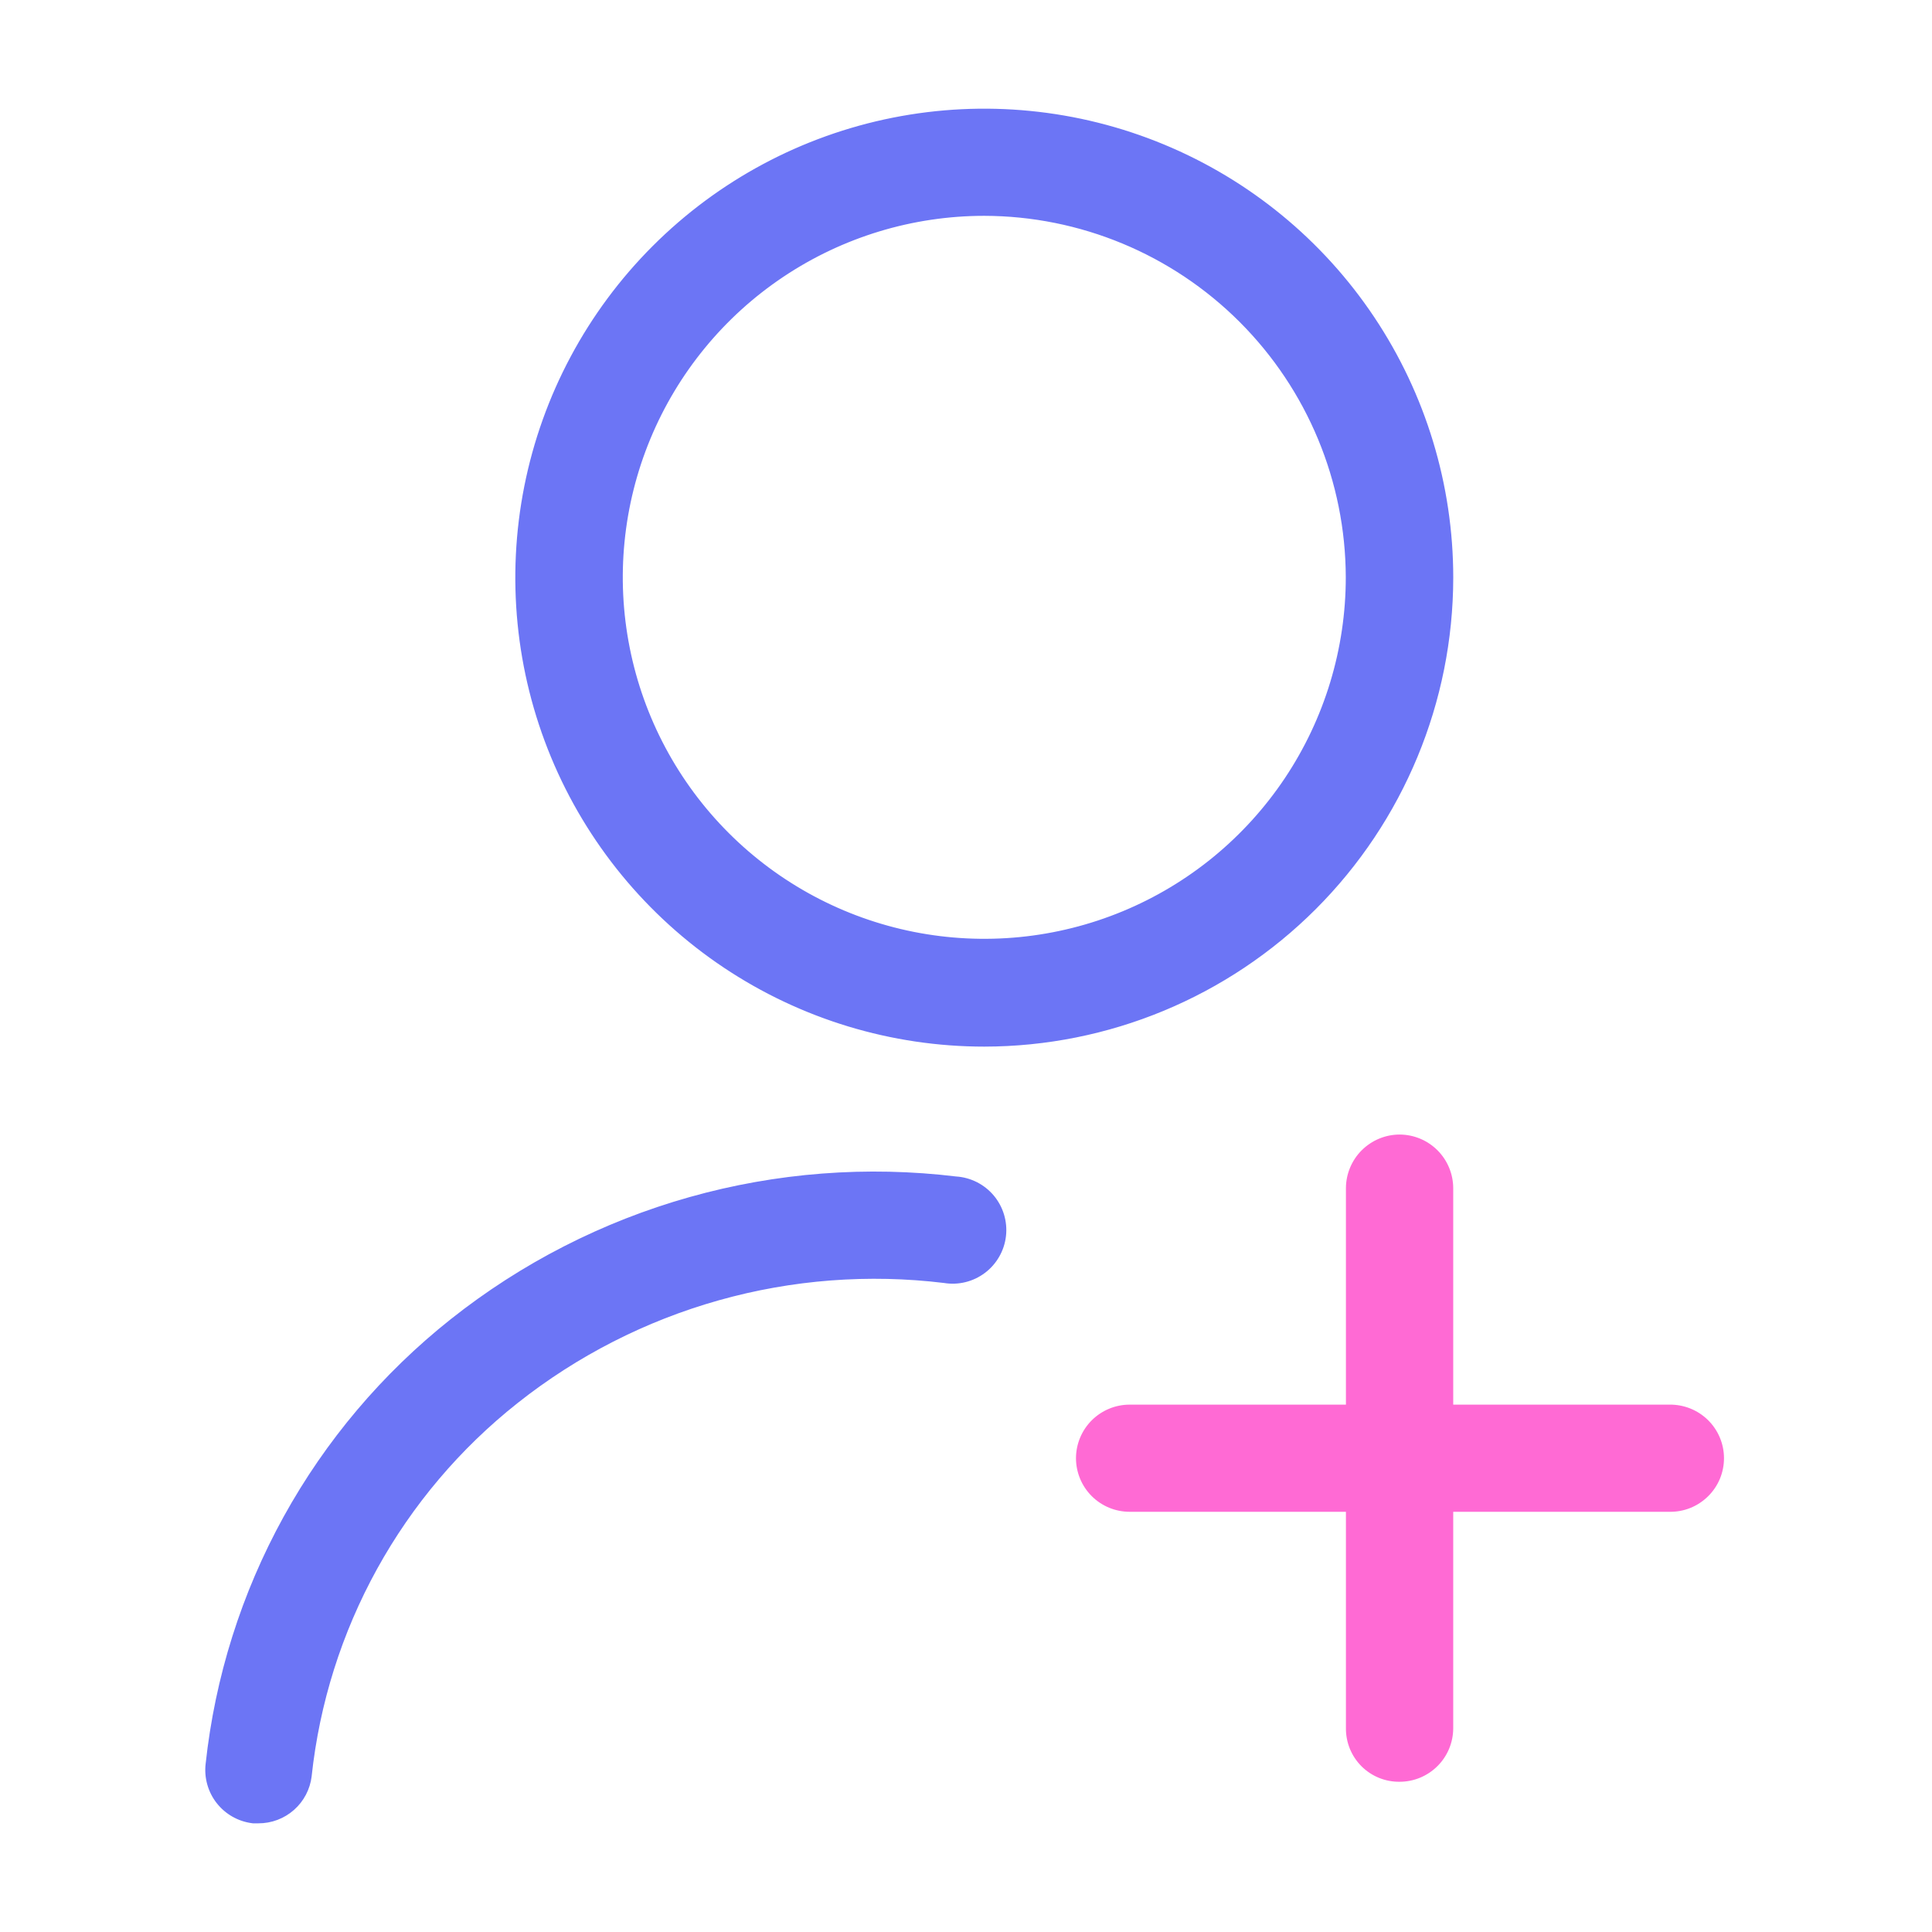 <svg width="80" height="80" viewBox="0 0 80 80" fill="none" xmlns="http://www.w3.org/2000/svg">
<path d="M28.681 50.052C32.214 49.056 35.909 48.771 39.553 49.214C39.786 49.228 40.014 49.29 40.223 49.396C40.431 49.501 40.617 49.647 40.767 49.826C40.917 50.005 41.029 50.213 41.096 50.437C41.163 50.66 41.185 50.896 41.158 51.128C41.132 51.36 41.058 51.584 40.942 51.787C40.826 51.99 40.67 52.167 40.484 52.308C40.297 52.448 40.084 52.55 39.857 52.606C39.63 52.661 39.394 52.669 39.163 52.631C35.969 52.241 32.729 52.489 29.631 53.361C26.534 54.232 23.64 55.71 21.118 57.708C18.691 59.629 16.671 62.015 15.176 64.725C13.681 67.435 12.739 70.416 12.408 73.493C12.357 73.91 12.156 74.294 11.841 74.571C11.526 74.849 11.12 75.001 10.7 75H10.505C10.055 74.943 9.645 74.71 9.365 74.353C9.086 73.995 8.959 73.541 9.012 73.09C9.392 69.568 10.468 66.156 12.178 63.054C13.888 59.952 16.198 57.221 18.973 55.019C21.848 52.737 25.148 51.048 28.681 50.052ZM37.066 5.363C40.736 4.633 44.54 5.009 47.997 6.441C51.454 7.872 54.409 10.297 56.487 13.408C58.566 16.52 59.676 20.177 59.676 23.919C59.671 28.935 57.676 33.744 54.129 37.291C50.582 40.838 45.773 42.833 40.757 42.838C37.015 42.838 33.358 41.728 30.246 39.65C27.135 37.571 24.709 34.616 23.277 31.159C21.846 27.702 21.471 23.898 22.201 20.229C22.931 16.559 24.733 13.187 27.379 10.541C30.025 7.895 33.396 6.093 37.066 5.363ZM40.757 8.437C37.698 8.437 34.707 9.344 32.163 11.044C29.619 12.744 27.637 15.16 26.466 17.986C25.295 20.813 24.988 23.923 25.585 26.924C26.182 29.924 27.655 32.681 29.819 34.844C31.982 37.007 34.739 38.48 37.739 39.077C40.74 39.674 43.85 39.368 46.677 38.197C49.503 37.027 51.919 35.044 53.618 32.5C55.318 29.956 56.226 26.965 56.226 23.905C56.217 19.806 54.584 15.877 51.685 12.978C48.786 10.079 44.857 8.446 40.757 8.437Z" fill="#6C75F5"/>
<path d="M28.681 50.052L28.545 49.571H28.545L28.681 50.052ZM39.553 49.214L39.492 49.71L39.507 49.712L39.522 49.713L39.553 49.214ZM40.223 49.396L40.448 48.949L40.448 48.949L40.223 49.396ZM40.767 49.826L41.15 49.505L41.15 49.505L40.767 49.826ZM41.096 50.437L41.575 50.293L41.575 50.293L41.096 50.437ZM41.158 51.128L41.655 51.185L41.158 51.128ZM40.942 51.787L41.376 52.035L41.376 52.035L40.942 51.787ZM40.484 52.308L40.784 52.707L40.785 52.707L40.484 52.308ZM39.857 52.606L39.975 53.091L39.975 53.091L39.857 52.606ZM39.163 52.631L39.246 52.138L39.235 52.136L39.224 52.135L39.163 52.631ZM29.631 53.361L29.496 52.879H29.496L29.631 53.361ZM21.118 57.708L21.429 58.1L21.429 58.1L21.118 57.708ZM15.176 64.725L14.738 64.483L14.738 64.483L15.176 64.725ZM12.408 73.493L12.905 73.554L12.905 73.547L12.408 73.493ZM11.841 74.571L12.172 74.946L12.172 74.946L11.841 74.571ZM10.7 75L10.702 74.5H10.7V75ZM10.505 75L10.442 75.496L10.473 75.5H10.505V75ZM9.365 74.353L8.971 74.661L8.972 74.661L9.365 74.353ZM9.012 73.09L9.508 73.149L9.509 73.144L9.012 73.09ZM12.178 63.054L11.74 62.812L11.74 62.812L12.178 63.054ZM18.973 55.019L19.284 55.41L19.284 55.41L18.973 55.019ZM37.066 5.363L36.968 4.873L36.968 4.873L37.066 5.363ZM47.997 6.441L48.189 5.979L48.189 5.979L47.997 6.441ZM56.487 13.408L56.903 13.13V13.13L56.487 13.408ZM59.676 23.919L60.176 23.92V23.919L59.676 23.919ZM54.129 37.291L54.483 37.645L54.483 37.645L54.129 37.291ZM40.757 42.838V43.338H40.758L40.757 42.838ZM30.246 39.65L29.968 40.065H29.968L30.246 39.65ZM23.277 31.159L22.816 31.351L22.816 31.351L23.277 31.159ZM22.201 20.229L21.711 20.131L21.711 20.131L22.201 20.229ZM27.379 10.541L27.026 10.188L27.026 10.188L27.379 10.541ZM40.757 8.437L40.758 7.937H40.757V8.437ZM32.163 11.044L31.886 10.628L31.886 10.628L32.163 11.044ZM26.466 17.986L26.004 17.795L26.004 17.795L26.466 17.986ZM25.585 26.924L25.095 27.021L25.095 27.021L25.585 26.924ZM29.819 34.844L29.465 35.197L29.465 35.197L29.819 34.844ZM37.739 39.077L37.642 39.568H37.642L37.739 39.077ZM46.677 38.197L46.868 38.659L46.868 38.659L46.677 38.197ZM53.618 32.5L54.034 32.778L54.034 32.778L53.618 32.5ZM56.226 23.905H56.726V23.904L56.226 23.905ZM51.685 12.978L52.038 12.624L52.038 12.624L51.685 12.978ZM28.681 50.052L28.817 50.533C32.286 49.555 35.914 49.275 39.492 49.71L39.553 49.214L39.613 48.718C35.904 48.267 32.142 48.556 28.545 49.571L28.681 50.052ZM39.553 49.214L39.522 49.713C39.687 49.723 39.849 49.767 39.998 49.842L40.223 49.396L40.448 48.949C40.179 48.814 39.885 48.733 39.584 48.715L39.553 49.214ZM40.223 49.396L39.998 49.842C40.146 49.917 40.277 50.021 40.384 50.148L40.767 49.826L41.15 49.505C40.956 49.274 40.717 49.085 40.448 48.949L40.223 49.396ZM40.767 49.826L40.384 50.148C40.49 50.274 40.569 50.422 40.617 50.581L41.096 50.437L41.575 50.293C41.488 50.005 41.344 49.736 41.15 49.505L40.767 49.826ZM41.096 50.437L40.617 50.581C40.665 50.74 40.68 50.907 40.662 51.071L41.158 51.128L41.655 51.185C41.69 50.884 41.661 50.581 41.575 50.293L41.096 50.437ZM41.158 51.128L40.662 51.071C40.643 51.235 40.59 51.394 40.508 51.539L40.942 51.787L41.376 52.035C41.525 51.775 41.621 51.486 41.655 51.185L41.158 51.128ZM40.942 51.787L40.508 51.539C40.425 51.683 40.315 51.809 40.183 51.908L40.484 52.308L40.785 52.707C41.026 52.525 41.226 52.297 41.376 52.035L40.942 51.787ZM40.484 52.308L40.183 51.908C40.05 52.009 39.898 52.081 39.738 52.12L39.857 52.606L39.975 53.091C40.269 53.019 40.544 52.888 40.784 52.707L40.484 52.308ZM39.857 52.606L39.738 52.12C39.577 52.159 39.41 52.165 39.246 52.138L39.163 52.631L39.081 53.124C39.378 53.174 39.682 53.163 39.975 53.091L39.857 52.606ZM39.163 52.631L39.224 52.135C35.964 51.737 32.657 51.99 29.496 52.879L29.631 53.361L29.767 53.842C32.8 52.988 35.974 52.745 39.103 53.127L39.163 52.631ZM29.631 53.361L29.496 52.879C26.335 53.769 23.382 55.277 20.808 57.316L21.118 57.708L21.429 58.1C23.899 56.143 26.733 54.696 29.767 53.842L29.631 53.361ZM21.118 57.708L20.808 57.316C18.329 59.278 16.266 61.715 14.738 64.483L15.176 64.725L15.614 64.966C17.077 62.314 19.054 59.98 21.429 58.1L21.118 57.708ZM15.176 64.725L14.738 64.483C13.211 67.251 12.249 70.296 11.911 73.44L12.408 73.493L12.905 73.547C13.229 70.535 14.15 67.618 15.614 64.966L15.176 64.725ZM12.408 73.493L11.912 73.433C11.876 73.728 11.733 74 11.51 74.197L11.841 74.571L12.172 74.946C12.579 74.588 12.839 74.092 12.905 73.554L12.408 73.493ZM11.841 74.571L11.51 74.196C11.287 74.393 11 74.501 10.702 74.5L10.7 75L10.699 75.5C11.241 75.502 11.765 75.305 12.172 74.946L11.841 74.571ZM10.7 75V74.5H10.505V75V75.5H10.7V75ZM10.505 75L10.568 74.504C10.248 74.463 9.958 74.298 9.759 74.045L9.365 74.353L8.972 74.661C9.332 75.122 9.861 75.422 10.442 75.496L10.505 75ZM9.365 74.353L9.759 74.045C9.561 73.791 9.471 73.469 9.508 73.149L9.012 73.09L8.515 73.031C8.447 73.613 8.611 74.199 8.971 74.661L9.365 74.353ZM9.012 73.09L9.509 73.144C9.882 69.687 10.938 66.34 12.616 63.295L12.178 63.054L11.74 62.812C9.998 65.973 8.902 69.448 8.515 73.036L9.012 73.09ZM12.178 63.054L12.616 63.295C14.294 60.251 16.561 57.571 19.284 55.41L18.973 55.019L18.662 54.627C15.835 56.87 13.482 59.652 11.74 62.812L12.178 63.054ZM18.973 55.019L19.284 55.41C22.107 53.17 25.347 51.511 28.817 50.533L28.681 50.052L28.545 49.571C24.948 50.585 21.589 52.304 18.662 54.627L18.973 55.019ZM37.066 5.363L37.163 5.854C40.736 5.143 44.44 5.508 47.806 6.902L47.997 6.441L48.189 5.979C44.64 4.509 40.735 4.124 36.968 4.873L37.066 5.363ZM47.997 6.441L47.806 6.902C51.171 8.297 54.048 10.657 56.072 13.686L56.487 13.408L56.903 13.13C54.77 9.937 51.737 7.448 48.189 5.979L47.997 6.441ZM56.487 13.408L56.072 13.686C58.096 16.715 59.176 20.276 59.176 23.919L59.676 23.919L60.176 23.919C60.176 20.078 59.037 16.324 56.903 13.13L56.487 13.408ZM59.676 23.919L59.176 23.919C59.171 28.802 57.229 33.484 53.776 36.938L54.129 37.291L54.483 37.645C58.123 34.004 60.17 29.068 60.176 23.92L59.676 23.919ZM54.129 37.291L53.776 36.938C50.322 40.391 45.64 42.333 40.757 42.338L40.757 42.838L40.758 43.338C45.906 43.333 50.842 41.285 54.483 37.645L54.129 37.291ZM40.757 42.838V42.338C37.114 42.338 33.553 41.258 30.524 39.234L30.246 39.65L29.968 40.065C33.162 42.199 36.916 43.338 40.757 43.338V42.838ZM30.246 39.65L30.524 39.234C27.495 37.21 25.134 34.334 23.739 30.968L23.277 31.159L22.816 31.351C24.285 34.899 26.775 37.931 29.968 40.065L30.246 39.65ZM23.277 31.159L23.739 30.968C22.346 27.602 21.981 23.899 22.692 20.326L22.201 20.229L21.711 20.131C20.962 23.898 21.346 27.802 22.816 31.351L23.277 31.159ZM22.201 20.229L22.692 20.326C23.402 16.753 25.157 13.471 27.733 10.895L27.379 10.541L27.026 10.188C24.31 12.903 22.46 16.364 21.711 20.131L22.201 20.229ZM27.379 10.541L27.733 10.895C30.308 8.319 33.59 6.565 37.163 5.854L37.066 5.363L36.968 4.873C33.201 5.622 29.741 7.472 27.026 10.188L27.379 10.541ZM40.757 8.437V7.937C37.599 7.937 34.511 8.874 31.886 10.628L32.163 11.044L32.441 11.46C34.903 9.815 37.797 8.937 40.757 8.937V8.437ZM32.163 11.044L31.886 10.628C29.259 12.383 27.213 14.877 26.004 17.795L26.466 17.986L26.928 18.178C28.061 15.443 29.979 13.105 32.441 11.46L32.163 11.044ZM26.466 17.986L26.004 17.795C24.796 20.713 24.479 23.924 25.095 27.021L25.585 26.924L26.076 26.826C25.498 23.923 25.795 20.913 26.928 18.178L26.466 17.986ZM25.585 26.924L25.095 27.021C25.711 30.119 27.232 32.964 29.465 35.197L29.819 34.844L30.172 34.49C28.079 32.397 26.653 29.73 26.076 26.826L25.585 26.924ZM29.819 34.844L29.465 35.197C31.698 37.431 34.544 38.952 37.642 39.568L37.739 39.077L37.837 38.587C34.933 38.009 32.266 36.584 30.172 34.49L29.819 34.844ZM37.739 39.077L37.642 39.568C40.739 40.184 43.95 39.868 46.868 38.659L46.677 38.197L46.486 37.735C43.751 38.868 40.741 39.164 37.837 38.587L37.739 39.077ZM46.677 38.197L46.868 38.659C49.786 37.451 52.279 35.404 54.034 32.778L53.618 32.5L53.203 32.222C51.558 34.684 49.221 36.603 46.486 37.735L46.677 38.197ZM53.618 32.5L54.034 32.778C55.789 30.152 56.726 27.064 56.726 23.905H56.226H55.726C55.726 26.866 54.847 29.761 53.203 32.222L53.618 32.5ZM56.226 23.905L56.726 23.904C56.717 19.672 55.031 15.617 52.038 12.624L51.685 12.978L51.331 13.331C54.137 16.137 55.717 19.939 55.726 23.907L56.226 23.905ZM51.685 12.978L52.038 12.624C49.046 9.632 44.99 7.946 40.758 7.937L40.757 8.437L40.756 8.937C44.723 8.945 48.526 10.526 51.331 13.331L51.685 12.978Z" fill="#6C75F5"/>
<path d="M57.954 47.479C58.41 47.481 58.847 47.662 59.17 47.985C59.492 48.307 59.674 48.745 59.675 49.201V58.663H69.132C69.361 58.659 69.587 58.7 69.799 58.785C70.012 58.869 70.205 58.994 70.369 59.154C70.532 59.313 70.663 59.504 70.752 59.714C70.841 59.924 70.886 60.15 70.887 60.378C70.887 60.607 70.842 60.834 70.754 61.045C70.665 61.256 70.534 61.447 70.371 61.608C70.207 61.768 70.014 61.894 69.801 61.979C69.589 62.063 69.361 62.104 69.132 62.1H59.675V71.563C59.674 72.018 59.492 72.455 59.17 72.777C58.847 73.098 58.409 73.279 57.954 73.279C57.727 73.282 57.502 73.24 57.293 73.156C57.083 73.071 56.892 72.944 56.731 72.784C56.571 72.625 56.444 72.434 56.358 72.224C56.273 72.014 56.229 71.789 56.232 71.563V62.1H46.776C46.319 62.1 45.881 61.919 45.558 61.596C45.235 61.273 45.054 60.835 45.054 60.378C45.056 59.923 45.239 59.487 45.561 59.165C45.884 58.844 46.321 58.663 46.776 58.663H56.232V49.201C56.234 48.745 56.416 48.307 56.739 47.985C57.061 47.663 57.498 47.481 57.954 47.479Z" fill="#FF6AD4"/>
<path d="M57.954 47.479L57.956 46.979L57.952 46.979L57.954 47.479ZM59.17 47.985L59.523 47.631L59.523 47.631L59.17 47.985ZM59.675 49.201H60.175L60.175 49.199L59.675 49.201ZM59.675 58.663H59.175V59.163H59.675V58.663ZM69.132 58.663V59.163L69.142 59.163L69.132 58.663ZM69.799 58.785L69.984 58.32L69.984 58.32L69.799 58.785ZM70.369 59.154L70.718 58.796L70.718 58.796L70.369 59.154ZM70.752 59.714L71.212 59.52L71.212 59.519L70.752 59.714ZM70.887 60.378L71.387 60.378L71.387 60.376L70.887 60.378ZM70.754 61.045L71.215 61.239L71.215 61.239L70.754 61.045ZM70.371 61.608L70.721 61.965L70.721 61.965L70.371 61.608ZM69.801 61.979L69.986 62.444L69.986 62.444L69.801 61.979ZM69.132 62.1L69.142 61.6H69.132V62.1ZM59.675 62.1V61.6H59.175V62.1H59.675ZM59.675 71.563L60.175 71.565V71.563H59.675ZM59.17 72.777L59.522 73.131L59.522 73.131L59.17 72.777ZM57.954 73.279L57.954 72.779L57.946 72.779L57.954 73.279ZM57.293 73.156L57.105 73.619L57.105 73.619L57.293 73.156ZM56.731 72.784L56.378 73.139L56.378 73.139L56.731 72.784ZM56.358 72.224L55.895 72.413L55.895 72.413L56.358 72.224ZM56.232 71.563L56.732 71.569V71.563H56.232ZM56.232 62.1H56.732V61.6H56.232V62.1ZM46.776 62.1L46.776 62.6H46.776V62.1ZM45.558 61.596L45.205 61.95L45.205 61.95L45.558 61.596ZM45.054 60.378L44.554 60.376V60.378H45.054ZM45.561 59.165L45.208 58.811L45.208 58.811L45.561 59.165ZM46.776 58.663V58.163H46.776L46.776 58.663ZM56.232 58.663V59.163H56.732V58.663H56.232ZM56.232 49.201L55.732 49.199V49.201H56.232ZM56.739 47.985L56.386 47.631L56.385 47.631L56.739 47.985ZM57.954 47.479L57.952 47.979C58.276 47.98 58.587 48.109 58.816 48.338L59.17 47.985L59.523 47.631C59.107 47.215 58.543 46.981 57.956 46.979L57.954 47.479ZM59.17 47.985L58.816 48.338C59.045 48.567 59.174 48.878 59.175 49.203L59.675 49.201L60.175 49.199C60.173 48.611 59.939 48.047 59.523 47.631L59.17 47.985ZM59.675 49.201H59.175V58.663H59.675H60.175V49.201H59.675ZM59.675 58.663V59.163H69.132V58.663V58.163H59.675V58.663ZM69.132 58.663L69.142 59.163C69.303 59.16 69.464 59.19 69.615 59.249L69.799 58.785L69.984 58.32C69.71 58.212 69.418 58.158 69.123 58.163L69.132 58.663ZM69.799 58.785L69.615 59.249C69.766 59.309 69.904 59.398 70.019 59.511L70.369 59.154L70.718 58.796C70.507 58.59 70.257 58.428 69.984 58.32L69.799 58.785ZM70.369 59.154L70.019 59.511C70.136 59.625 70.228 59.76 70.291 59.909L70.752 59.714L71.212 59.519C71.097 59.248 70.929 59.002 70.718 58.796L70.369 59.154ZM70.752 59.714L70.291 59.909C70.354 60.058 70.387 60.218 70.387 60.38L70.887 60.378L71.387 60.376C71.386 60.082 71.327 59.791 71.212 59.52L70.752 59.714ZM70.887 60.378L70.387 60.378C70.387 60.541 70.355 60.703 70.293 60.852L70.754 61.045L71.215 61.239C71.329 60.966 71.387 60.673 71.387 60.378L70.887 60.378ZM70.754 61.045L70.293 60.852C70.23 61 70.138 61.136 70.021 61.251L70.371 61.608L70.721 61.965C70.931 61.759 71.1 61.513 71.215 61.239L70.754 61.045ZM70.371 61.608L70.021 61.251C69.904 61.365 69.767 61.455 69.617 61.514L69.801 61.979L69.986 62.444C70.261 62.334 70.51 62.171 70.721 61.965L70.371 61.608ZM69.801 61.979L69.617 61.514C69.466 61.574 69.305 61.603 69.142 61.6L69.132 62.1L69.123 62.6C69.418 62.606 69.711 62.553 69.986 62.444L69.801 61.979ZM69.132 62.1V61.6H59.675V62.1V62.6H69.132V62.1ZM59.675 62.1H59.175V71.563H59.675H60.175V62.1H59.675ZM59.675 71.563L59.175 71.561C59.174 71.885 59.045 72.195 58.817 72.422L59.17 72.777L59.522 73.131C59.939 72.716 60.173 72.152 60.175 71.565L59.675 71.563ZM59.17 72.777L58.817 72.422C58.588 72.65 58.277 72.779 57.954 72.779L57.954 73.279L57.954 73.779C58.541 73.779 59.106 73.546 59.522 73.131L59.17 72.777ZM57.954 73.279L57.946 72.779C57.786 72.781 57.628 72.752 57.48 72.692L57.293 73.156L57.105 73.619C57.377 73.729 57.668 73.783 57.962 73.779L57.954 73.279ZM57.293 73.156L57.48 72.692C57.332 72.632 57.197 72.543 57.084 72.43L56.731 72.784L56.378 73.139C56.586 73.346 56.833 73.509 57.105 73.619L57.293 73.156ZM56.731 72.784L57.084 72.43C56.971 72.318 56.881 72.183 56.821 72.035L56.358 72.224L55.895 72.413C56.006 72.684 56.17 72.931 56.378 73.139L56.731 72.784ZM56.358 72.224L56.821 72.035C56.76 71.887 56.73 71.728 56.732 71.569L56.232 71.563L55.732 71.557C55.729 71.851 55.785 72.142 55.895 72.413L56.358 72.224ZM56.232 71.563H56.732V62.1H56.232H55.732V71.563H56.232ZM56.232 62.1V61.6H46.776V62.1V62.6H56.232V62.1ZM46.776 62.1L46.776 61.6C46.452 61.6 46.141 61.471 45.912 61.242L45.558 61.596L45.205 61.95C45.622 62.367 46.187 62.6 46.776 62.6L46.776 62.1ZM45.558 61.596L45.912 61.243C45.683 61.014 45.554 60.703 45.554 60.378H45.054H44.554C44.554 60.967 44.788 61.533 45.205 61.95L45.558 61.596ZM45.054 60.378L45.554 60.38C45.556 60.057 45.685 59.748 45.914 59.52L45.561 59.165L45.208 58.811C44.792 59.226 44.557 59.788 44.554 60.376L45.054 60.378ZM45.561 59.165L45.914 59.52C46.143 59.292 46.453 59.163 46.776 59.163L46.776 58.663L46.776 58.163C46.188 58.163 45.625 58.397 45.208 58.811L45.561 59.165ZM46.776 58.663V59.163H56.232V58.663V58.163H46.776V58.663ZM56.232 58.663H56.732V49.201H56.232H55.732V58.663H56.232ZM56.232 49.201L56.732 49.203C56.733 48.879 56.863 48.568 57.092 48.338L56.739 47.985L56.385 47.631C55.97 48.047 55.734 48.61 55.732 49.199L56.232 49.201ZM56.739 47.985L57.092 48.338C57.322 48.109 57.632 47.98 57.956 47.979L57.954 47.479L57.952 46.979C57.364 46.981 56.801 47.216 56.386 47.631L56.739 47.985Z" fill="#FF6AD4"/>
</svg>
